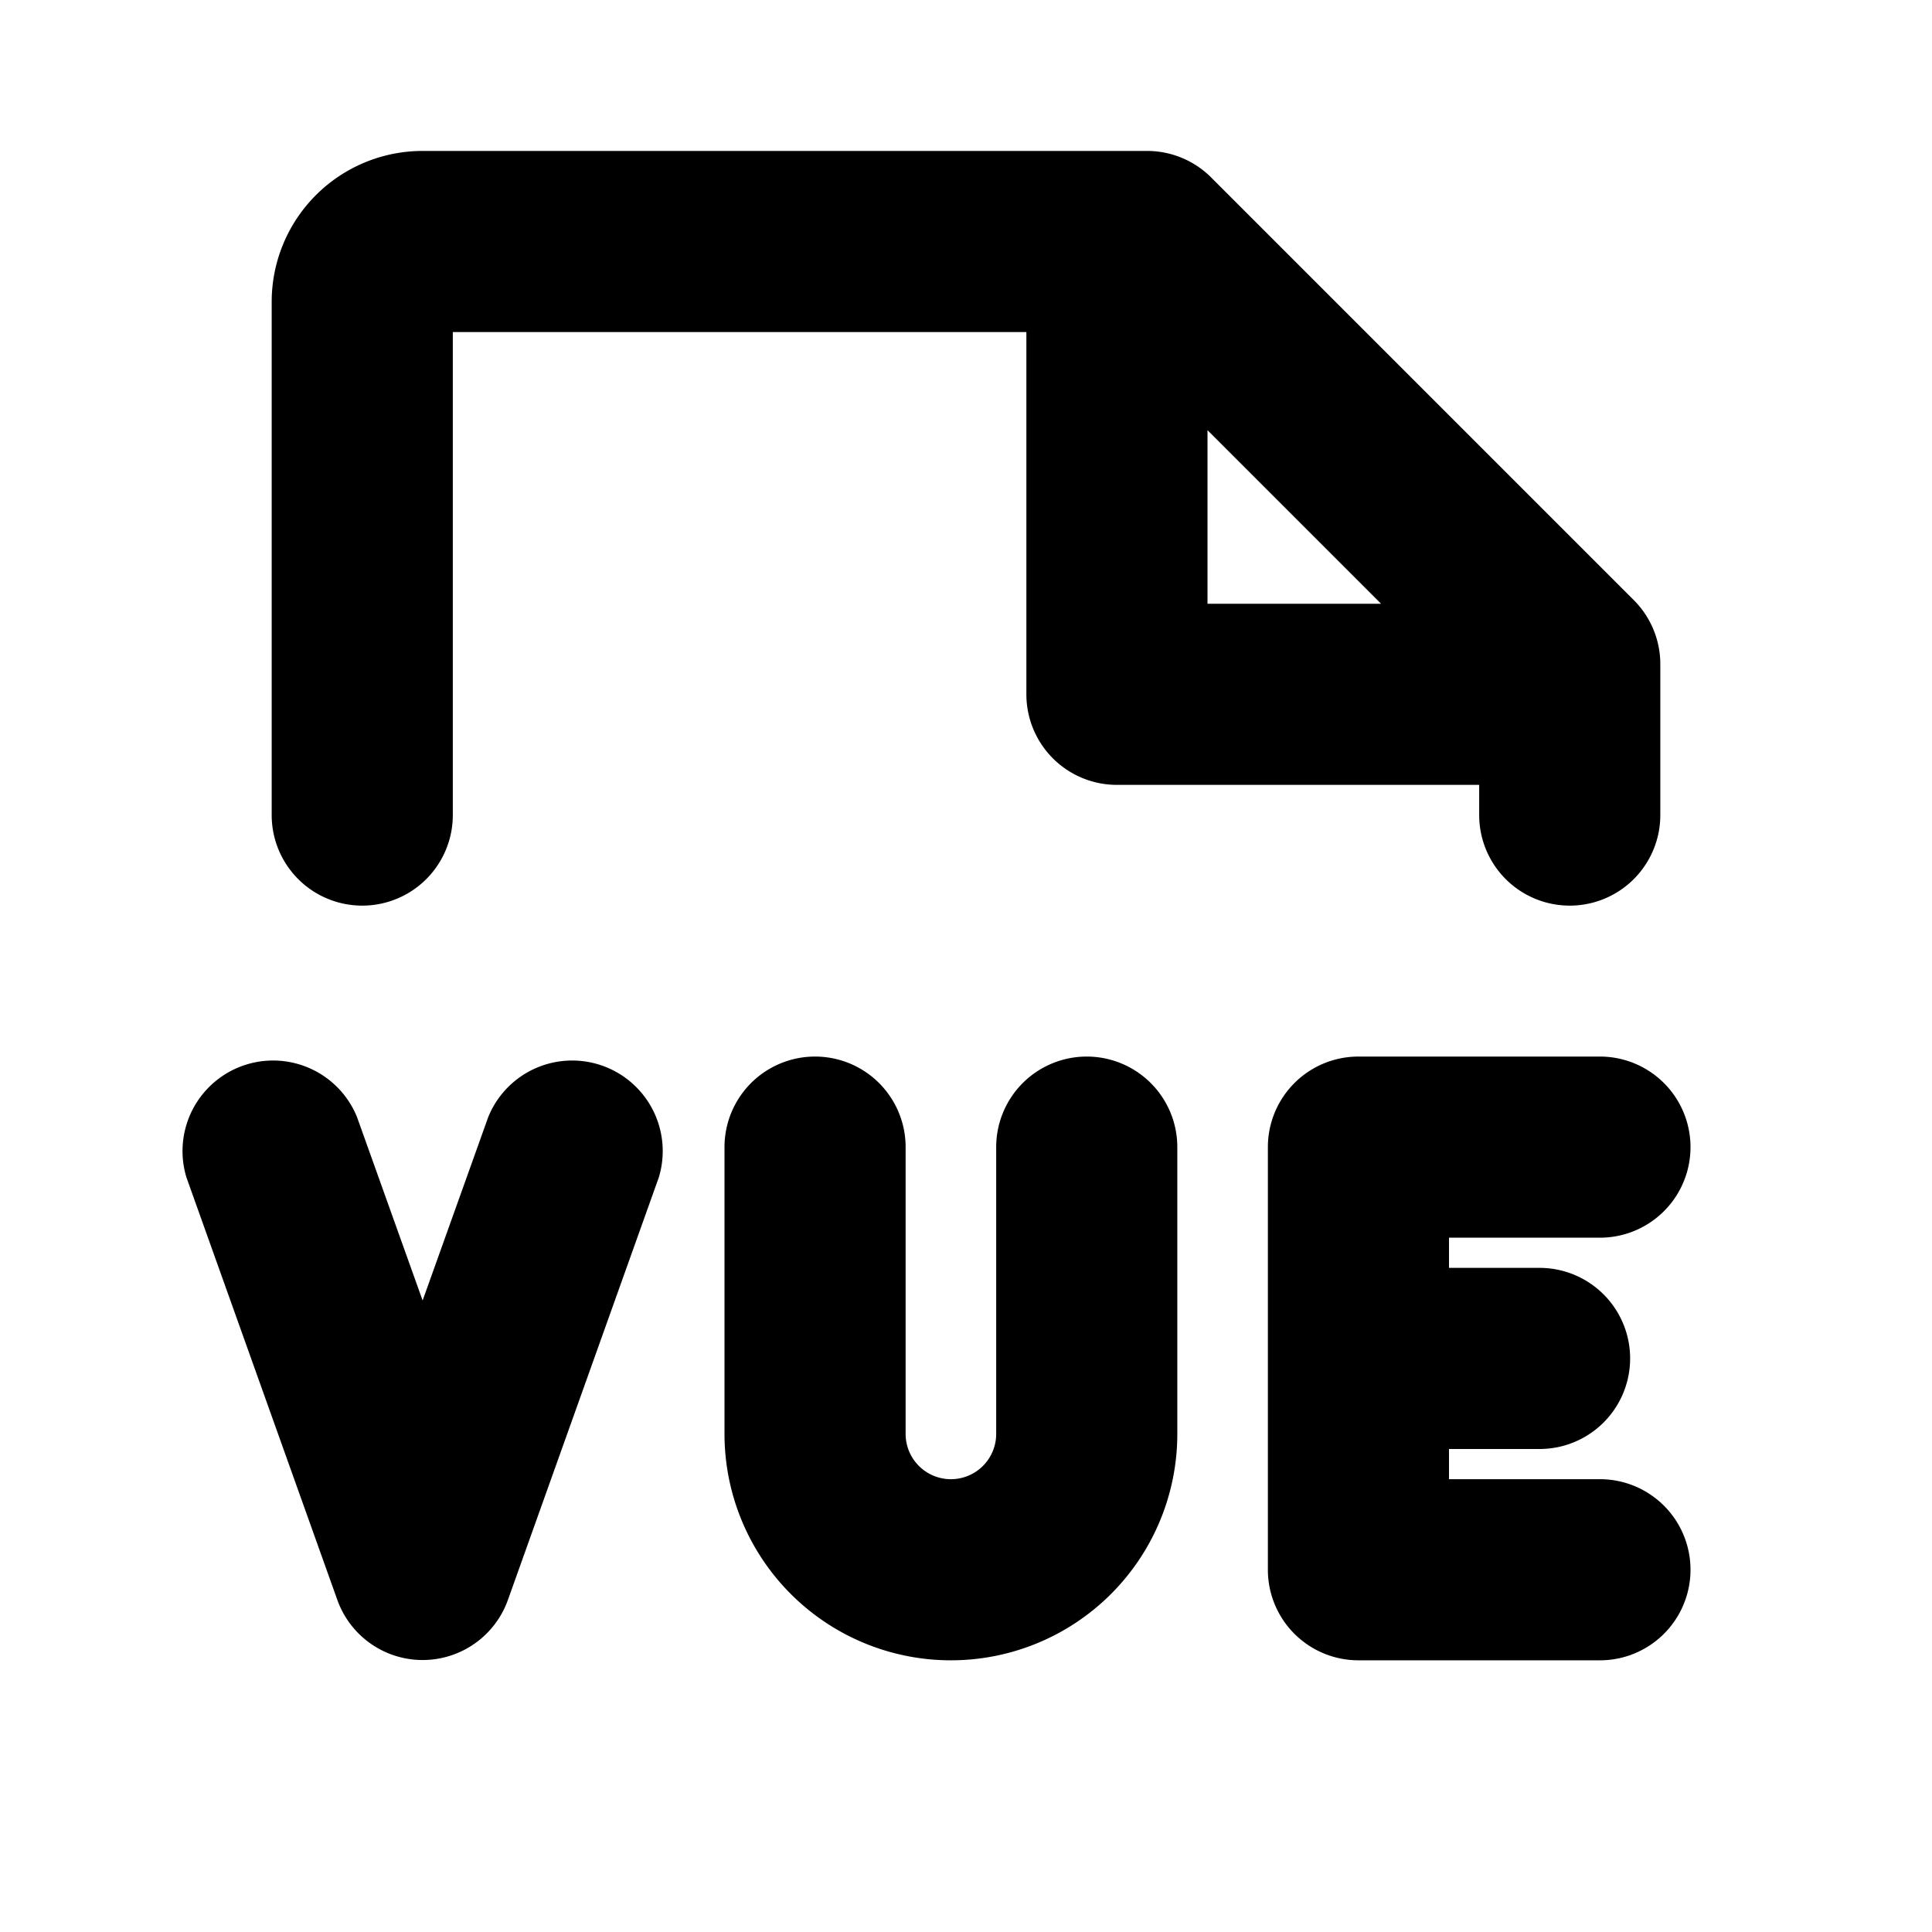 <svg xmlns="http://www.w3.org/2000/svg" viewBox="0 0 256 256" fill="currentColor"><path d="M87.3,156l-20,56a12,12,0,0,1-22.6,0l-20-56A12,12,0,0,1,47.3,148L56,172.32,64.7,148A12,12,0,0,1,87.3,156ZM212,196H192v-4h12a12,12,0,0,0,0-24H192v-4h20a12,12,0,0,0,0-24H180a12,12,0,0,0-12,12v56a12,12,0,0,0,12,12h32a12,12,0,0,0,0-24Zm-68-56a12,12,0,0,0-12,12v38a6,6,0,0,1-12,0V152a12,12,0,0,0-24,0v38a30,30,0,0,0,60,0V152A12,12,0,0,0,144,140ZM36,108V40A20,20,0,0,1,56,20h96a12,12,0,0,1,8.49,3.52l56,56A12,12,0,0,1,220,88v20a12,12,0,0,1-24,0v-4H148a12,12,0,0,1-12-12V44H60v64a12,12,0,0,1-24,0ZM160,80h23L160,57Z"/></svg>